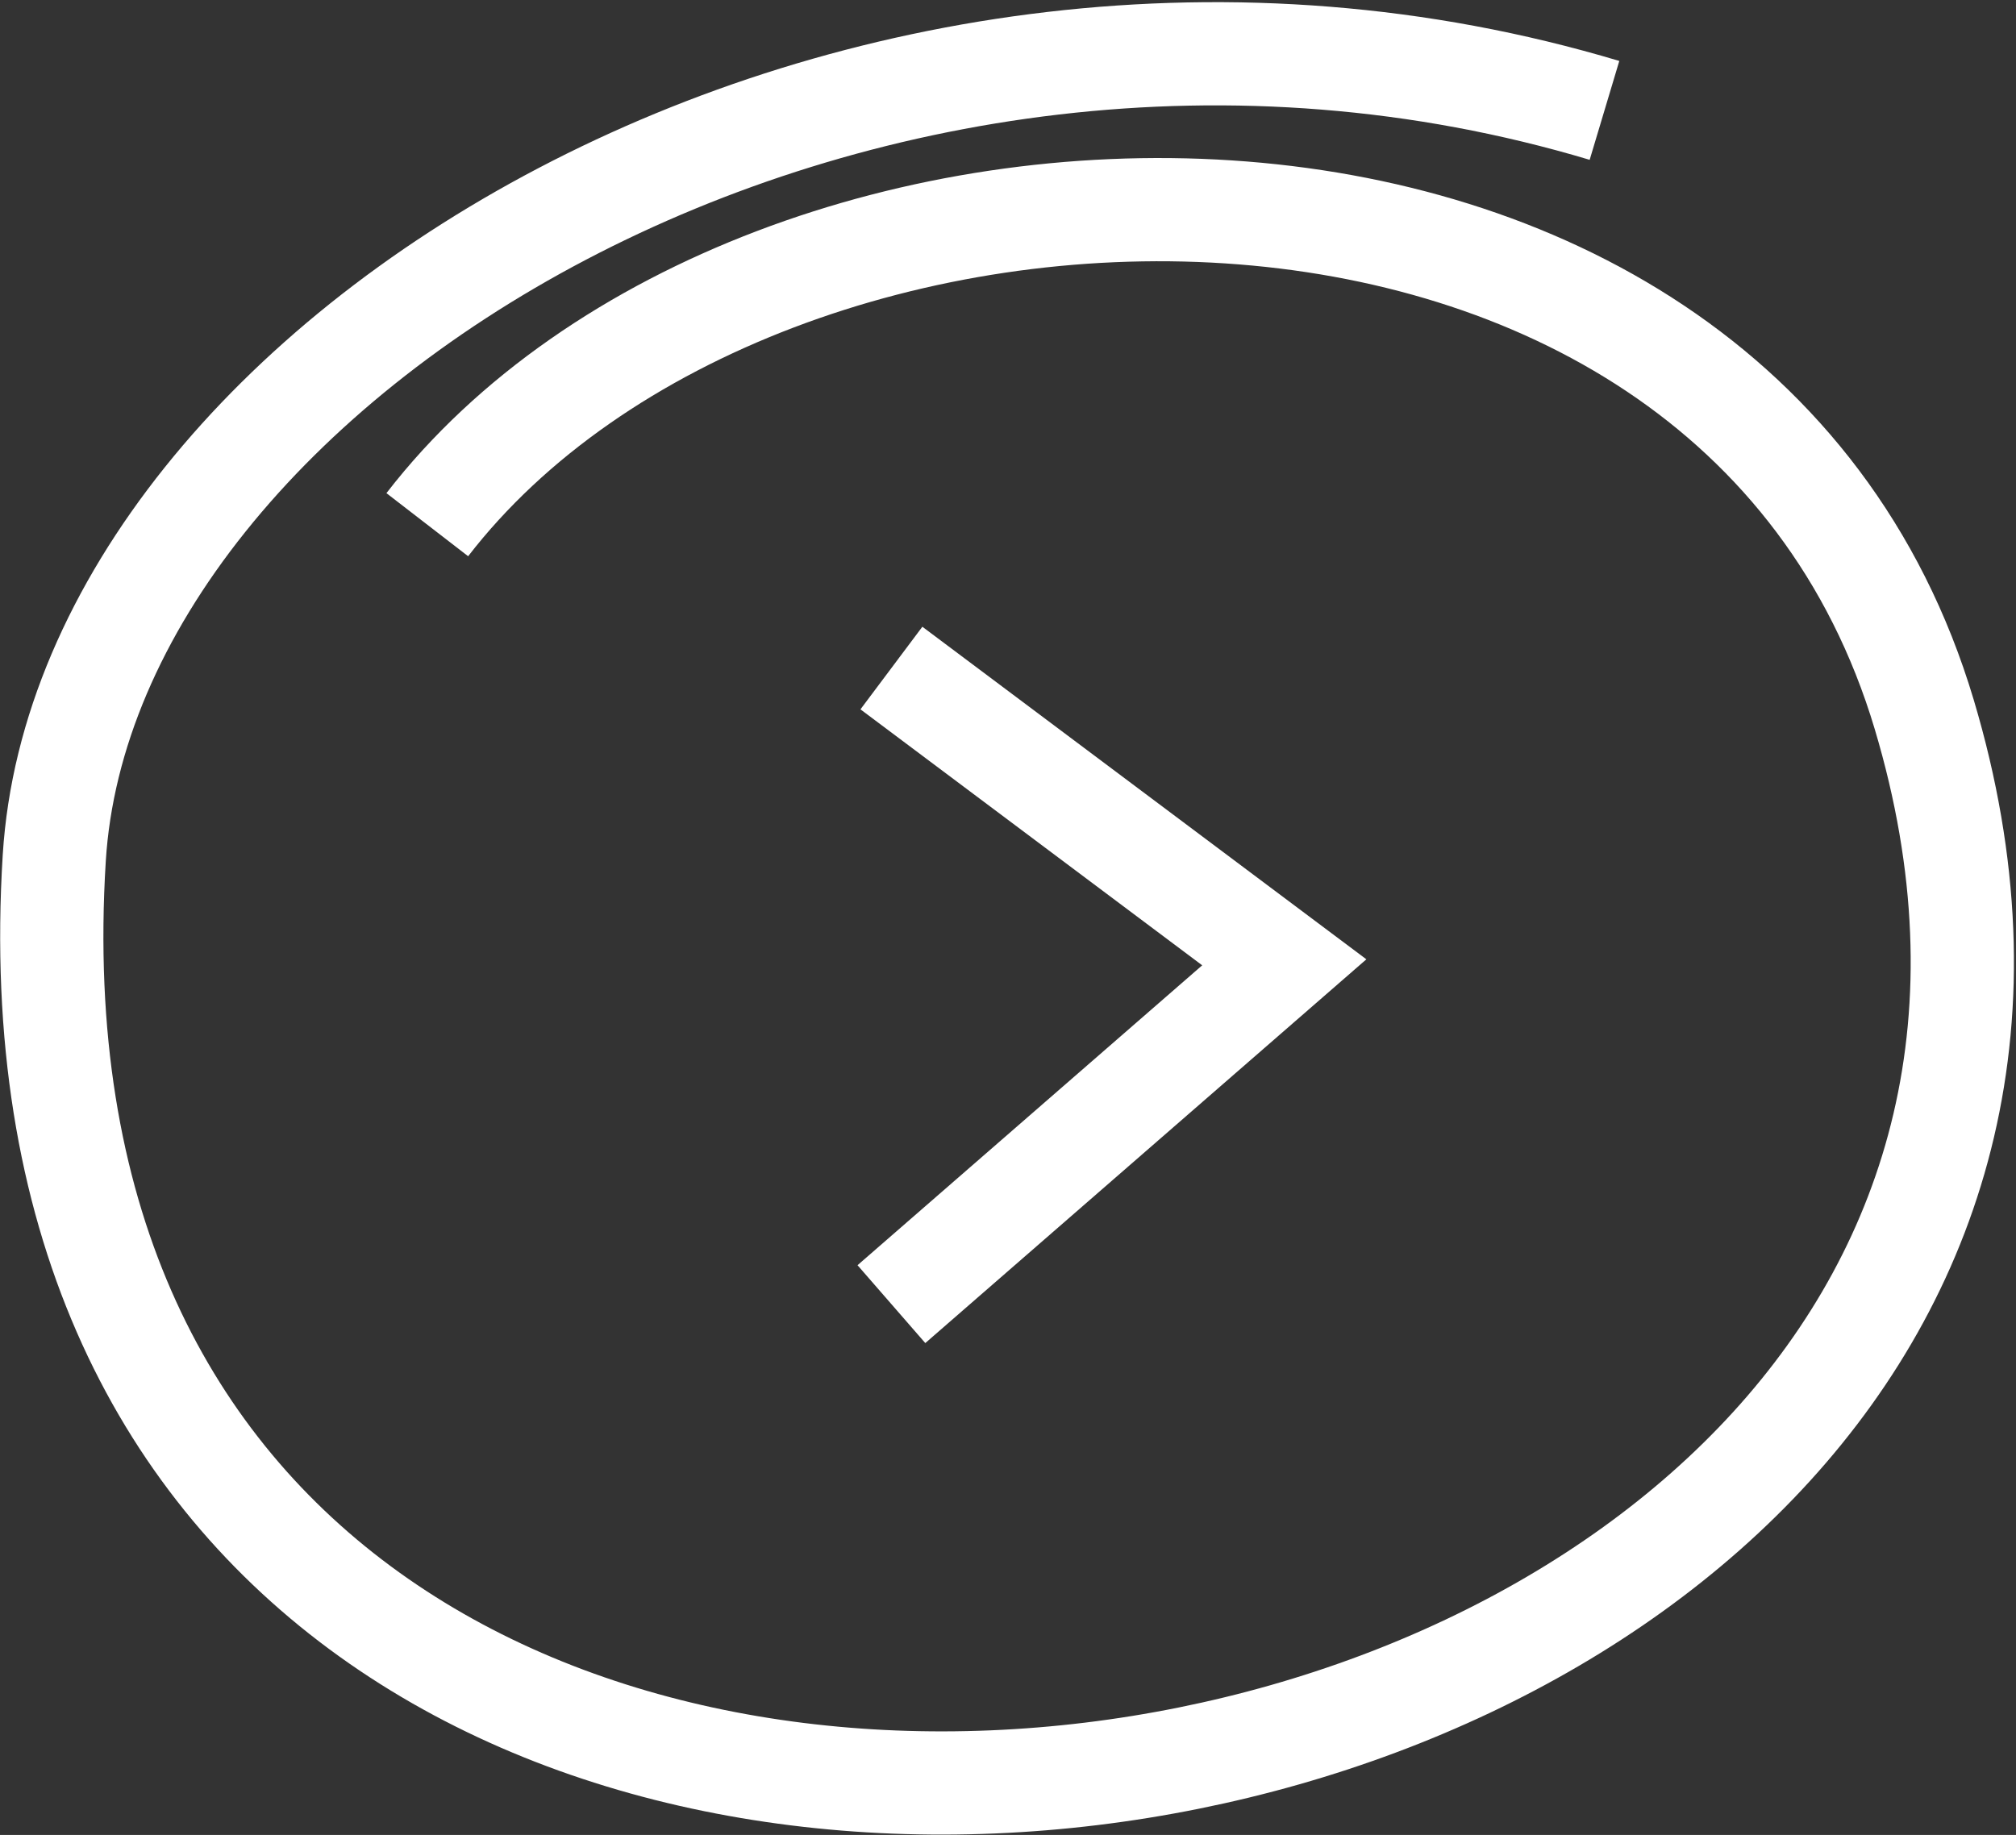 <?xml version="1.0" encoding="UTF-8"?> <svg xmlns="http://www.w3.org/2000/svg" width="703" height="640" viewBox="0 0 703 640" fill="none"><rect x="0" y="0" width="703" height="640" fill="#333333" stroke="none"/><path d="M559.5 38.5C300.5 -39.101 29.695 125.362 18.919 299.28C-11.933 797.213 796.606 669.792 671.016 249.251C603 21.5 265.985 31.5 149 183" stroke="white" stroke-width="36"></path><path d="M310.844 233L447.844 335.635L310.844 454.858" stroke="white" stroke-width="36"></path></svg> 